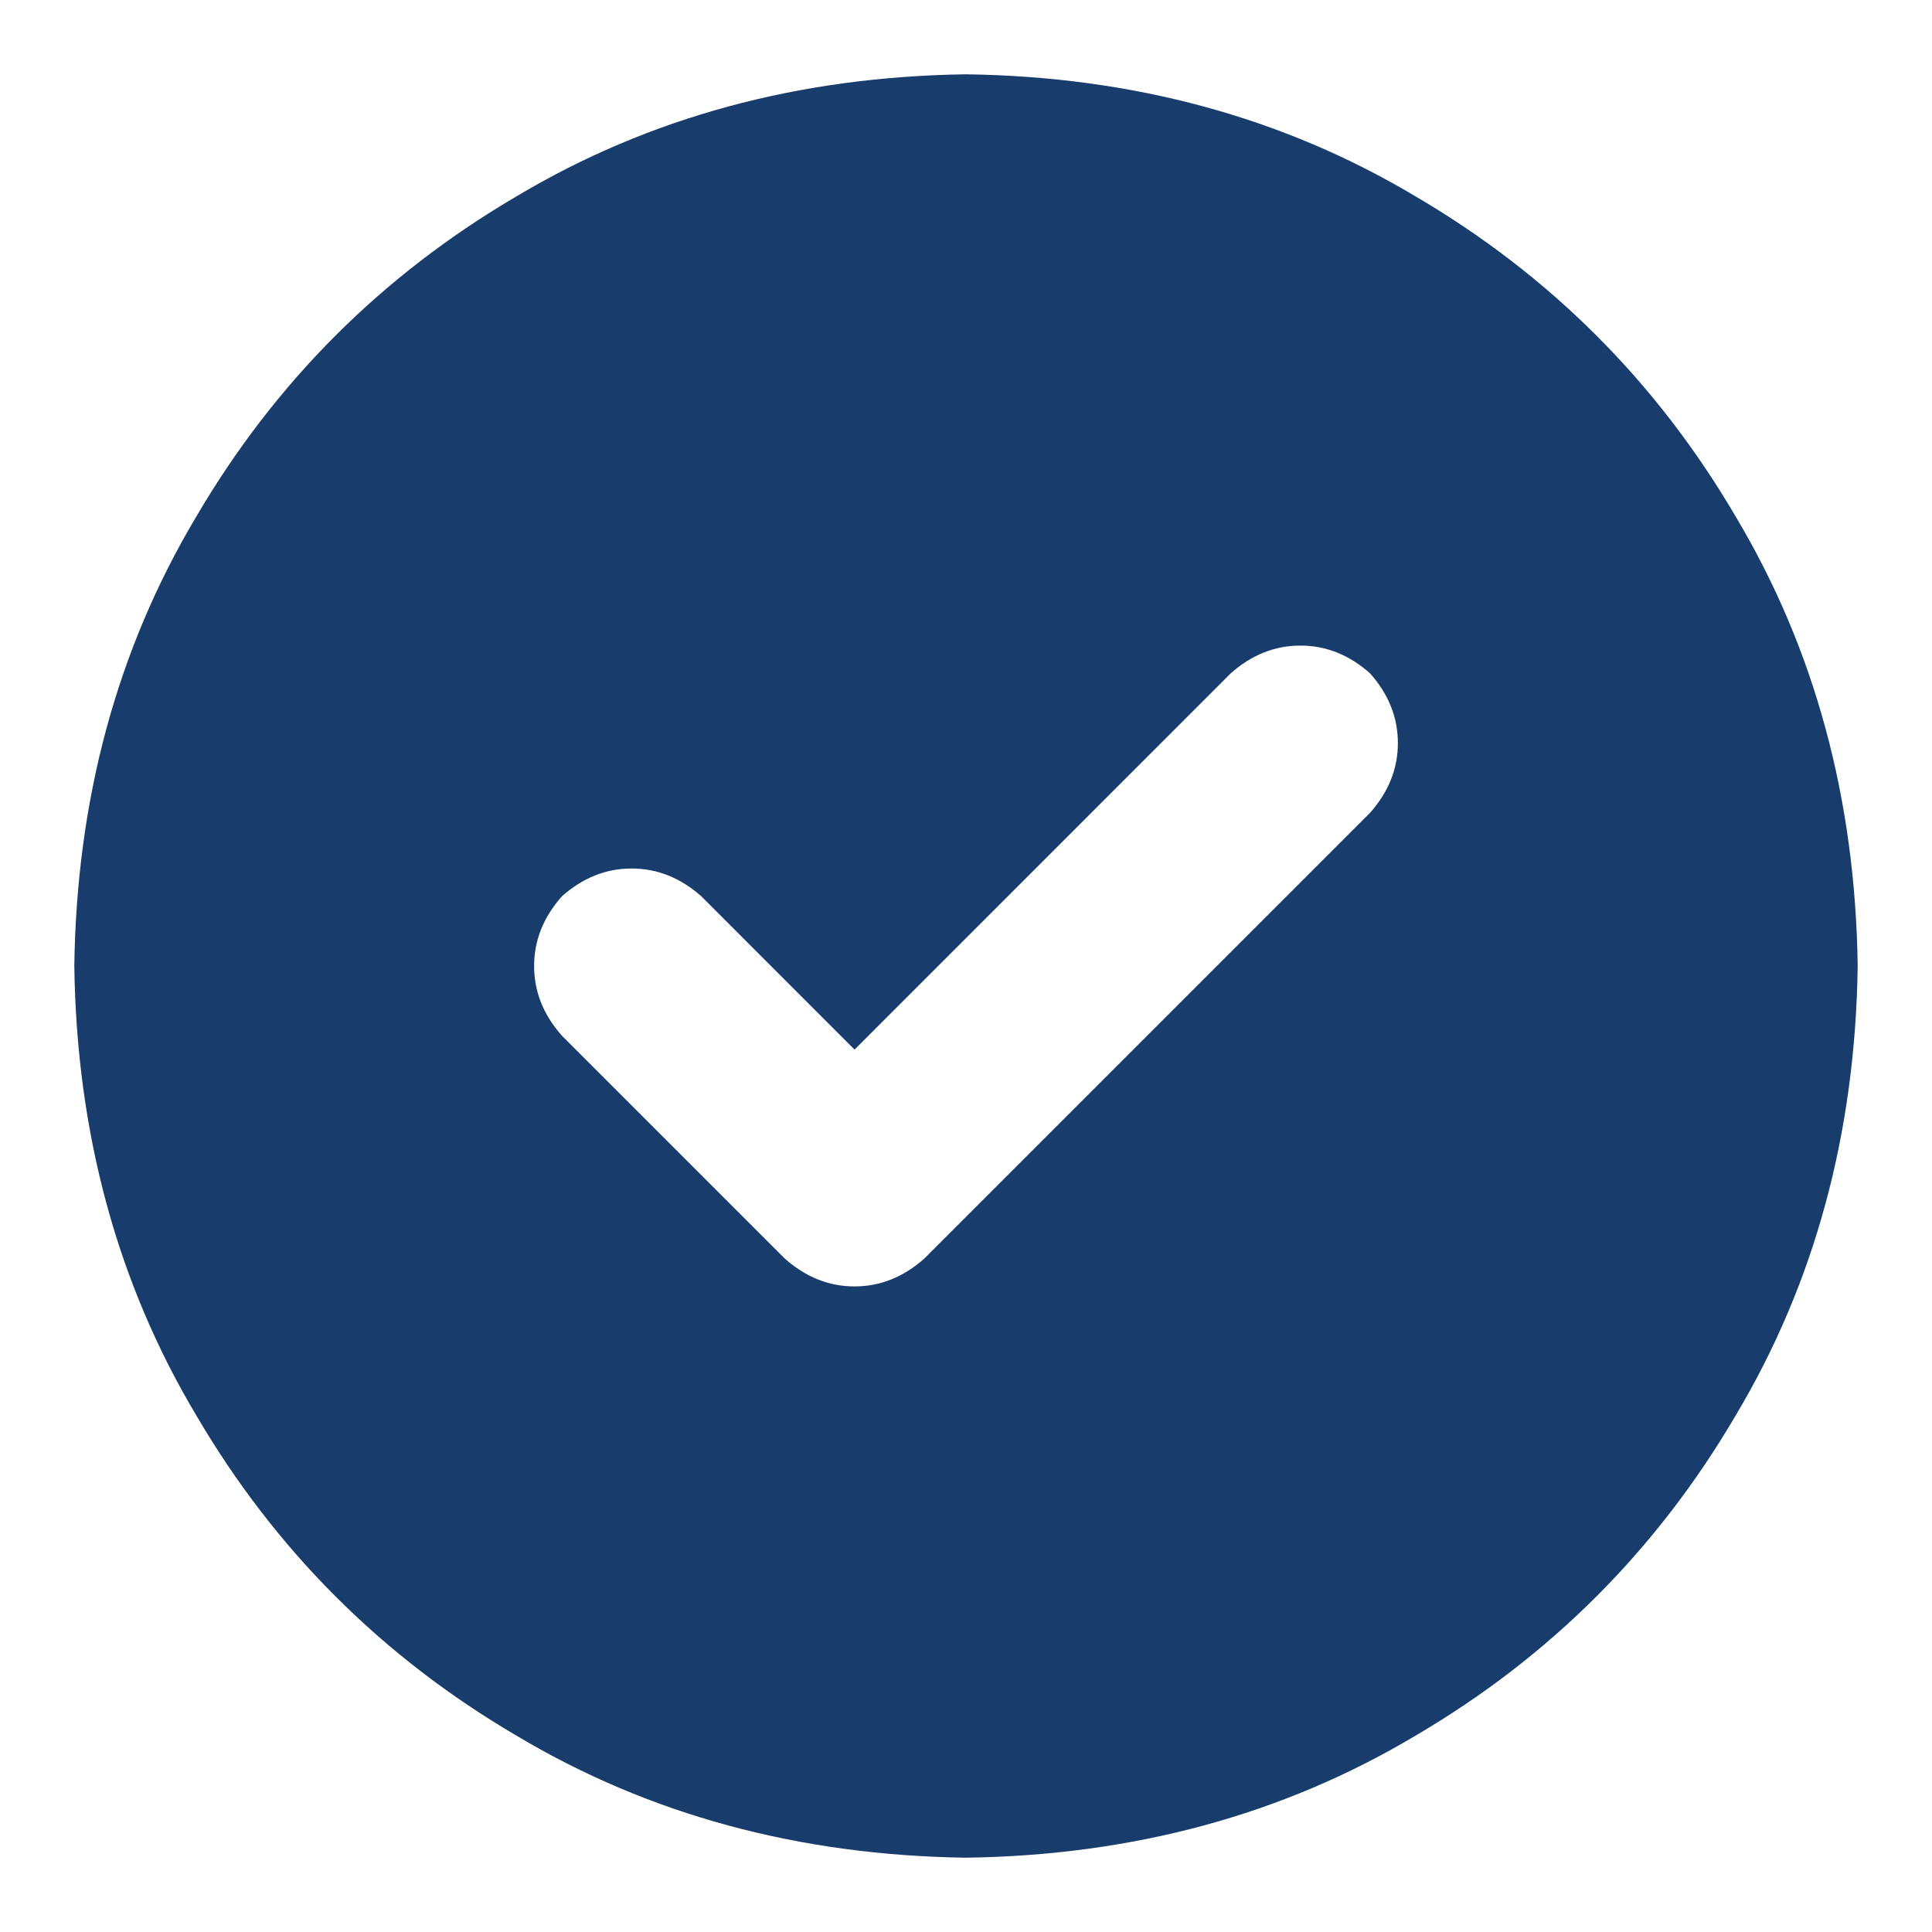 <svg width="26" height="26" viewBox="0 0 26 26" fill="none" xmlns="http://www.w3.org/2000/svg">
<g filter="url(#filter0_d_275_154)">
<path d="M0 12C0.031 9.75 0.578 7.734 1.641 5.953C2.703 4.141 4.141 2.703 5.953 1.641C7.734 0.578 9.75 0.031 12 0C14.25 0.031 16.266 0.578 18.047 1.641C19.859 2.703 21.297 4.141 22.359 5.953C23.422 7.734 23.969 9.75 24 12C23.969 14.25 23.422 16.266 22.359 18.047C21.297 19.859 19.859 21.297 18.047 22.359C16.266 23.422 14.25 23.969 12 24C9.75 23.969 7.734 23.422 5.953 22.359C4.141 21.297 2.703 19.859 1.641 18.047C0.578 16.266 0.031 14.25 0 12ZM17.438 9.938C17.688 9.656 17.812 9.344 17.812 9C17.812 8.656 17.688 8.344 17.438 8.062C17.156 7.812 16.844 7.688 16.5 7.688C16.156 7.688 15.844 7.812 15.562 8.062L10.5 13.125L8.438 11.062C8.156 10.812 7.844 10.688 7.5 10.688C7.156 10.688 6.844 10.812 6.562 11.062C6.312 11.344 6.188 11.656 6.188 12C6.188 12.344 6.312 12.656 6.562 12.938L9.562 15.938C9.844 16.188 10.156 16.312 10.5 16.312C10.844 16.312 11.156 16.188 11.438 15.938L17.438 9.938Z" fill="url(#paint0_linear_275_154)"/>
</g>
<defs>
<filter id="filter0_d_275_154" x="0" y="0" width="26" height="26" filterUnits="userSpaceOnUse" color-interpolation-filters="sRGB">
<feFlood flood-opacity="0" result="BackgroundImageFix"/>
<feColorMatrix in="SourceAlpha" type="matrix" values="0 0 0 0 0 0 0 0 0 0 0 0 0 0 0 0 0 0 127 0" result="hardAlpha"/>
<feOffset dx="1" dy="1"/>
<feGaussianBlur stdDeviation="0.5"/>
<feComposite in2="hardAlpha" operator="out"/>
<feColorMatrix type="matrix" values="0 0 0 0 1 0 0 0 0 1 0 0 0 0 1 0 0 0 0.04 0"/>
<feBlend mode="normal" in2="BackgroundImageFix" result="effect1_dropShadow_275_154"/>
<feBlend mode="normal" in="SourceGraphic" in2="effect1_dropShadow_275_154" result="shape"/>
</filter>
<linearGradient id="paint0_linear_275_154" x1="12" y1="0" x2="12" y2="33.153" gradientUnits="userSpaceOnUse">
<stop stop-color="#183D6D"/>
<stop offset="1" stop-color="#183D6D"/>
</linearGradient>
</defs>
</svg>
